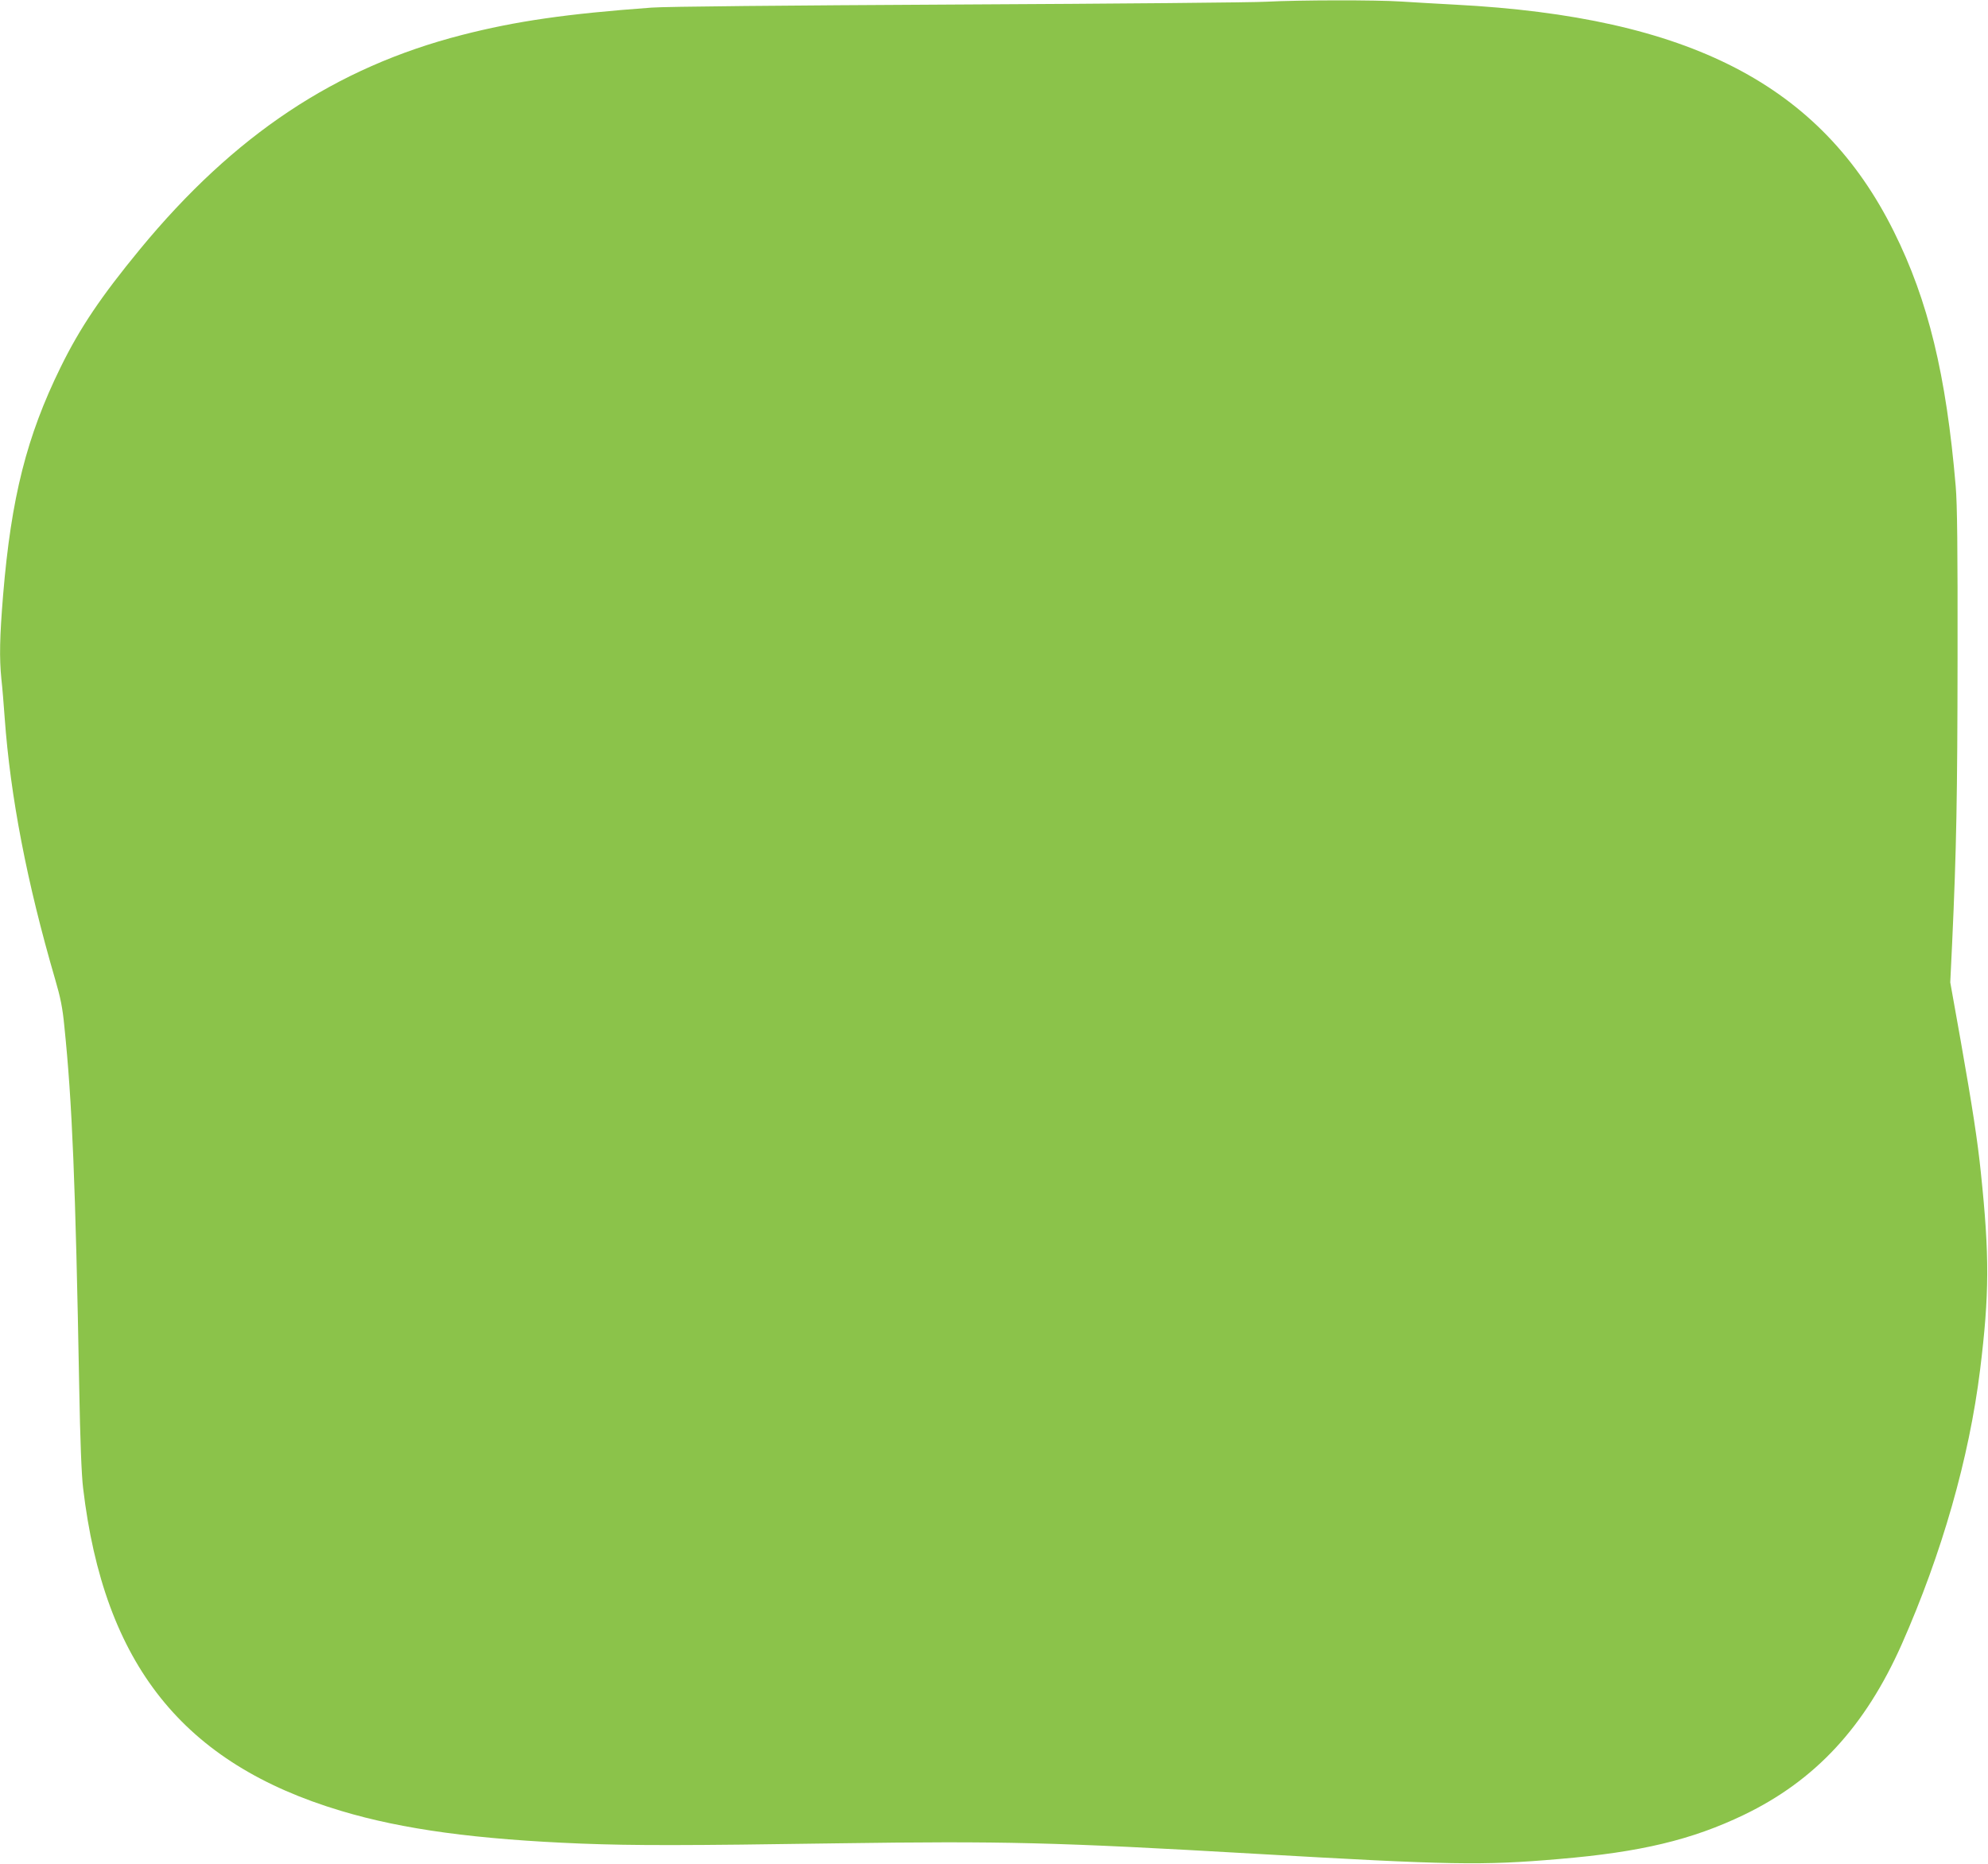 <?xml version="1.0" standalone="no"?>
<!DOCTYPE svg PUBLIC "-//W3C//DTD SVG 20010904//EN"
 "http://www.w3.org/TR/2001/REC-SVG-20010904/DTD/svg10.dtd">
<svg version="1.0" xmlns="http://www.w3.org/2000/svg"
 width="1280pt" height="1200pt" viewBox="0 0 1280 1200"
 preserveAspectRatio="xMidYMid meet">
<g transform="translate(0,1200) scale(0.1,-0.1)"
fill="#8bc34a" stroke="none">
<path d="M8155 11989 c-77 -5 -966 -13 -1975 -18 -1135 -6 -1892 -13 -1985
-20 -548 -40 -873 -87 -1220 -176 -814 -209 -1467 -643 -2074 -1380 -250 -304
-386 -505 -511 -760 -218 -444 -318 -838 -370 -1466 -22 -269 -25 -404 -11
-542 6 -51 15 -162 21 -247 37 -511 143 -1061 325 -1685 34 -116 48 -184 59
-300 51 -492 72 -1012 96 -2325 6 -339 15 -569 25 -650 134 -1136 644 -1775
1660 -2079 399 -120 875 -184 1550 -211 342 -13 660 -13 1657 2 1055 15 1393
7 2673 -67 1269 -73 1466 -77 1965 -34 522 44 853 123 1188 284 461 222 780
567 1016 1097 259 585 435 1201 505 1768 60 486 61 736 5 1270 -21 205 -54
419 -130 850 l-67 375 12 250 c28 610 34 949 35 1840 1 705 -2 990 -12 1105
-61 717 -177 1195 -398 1639 -469 944 -1316 1382 -2824 1461 -113 6 -269 15
-346 20 -162 11 -661 10 -869 -1z"/>
</g>
</svg>
